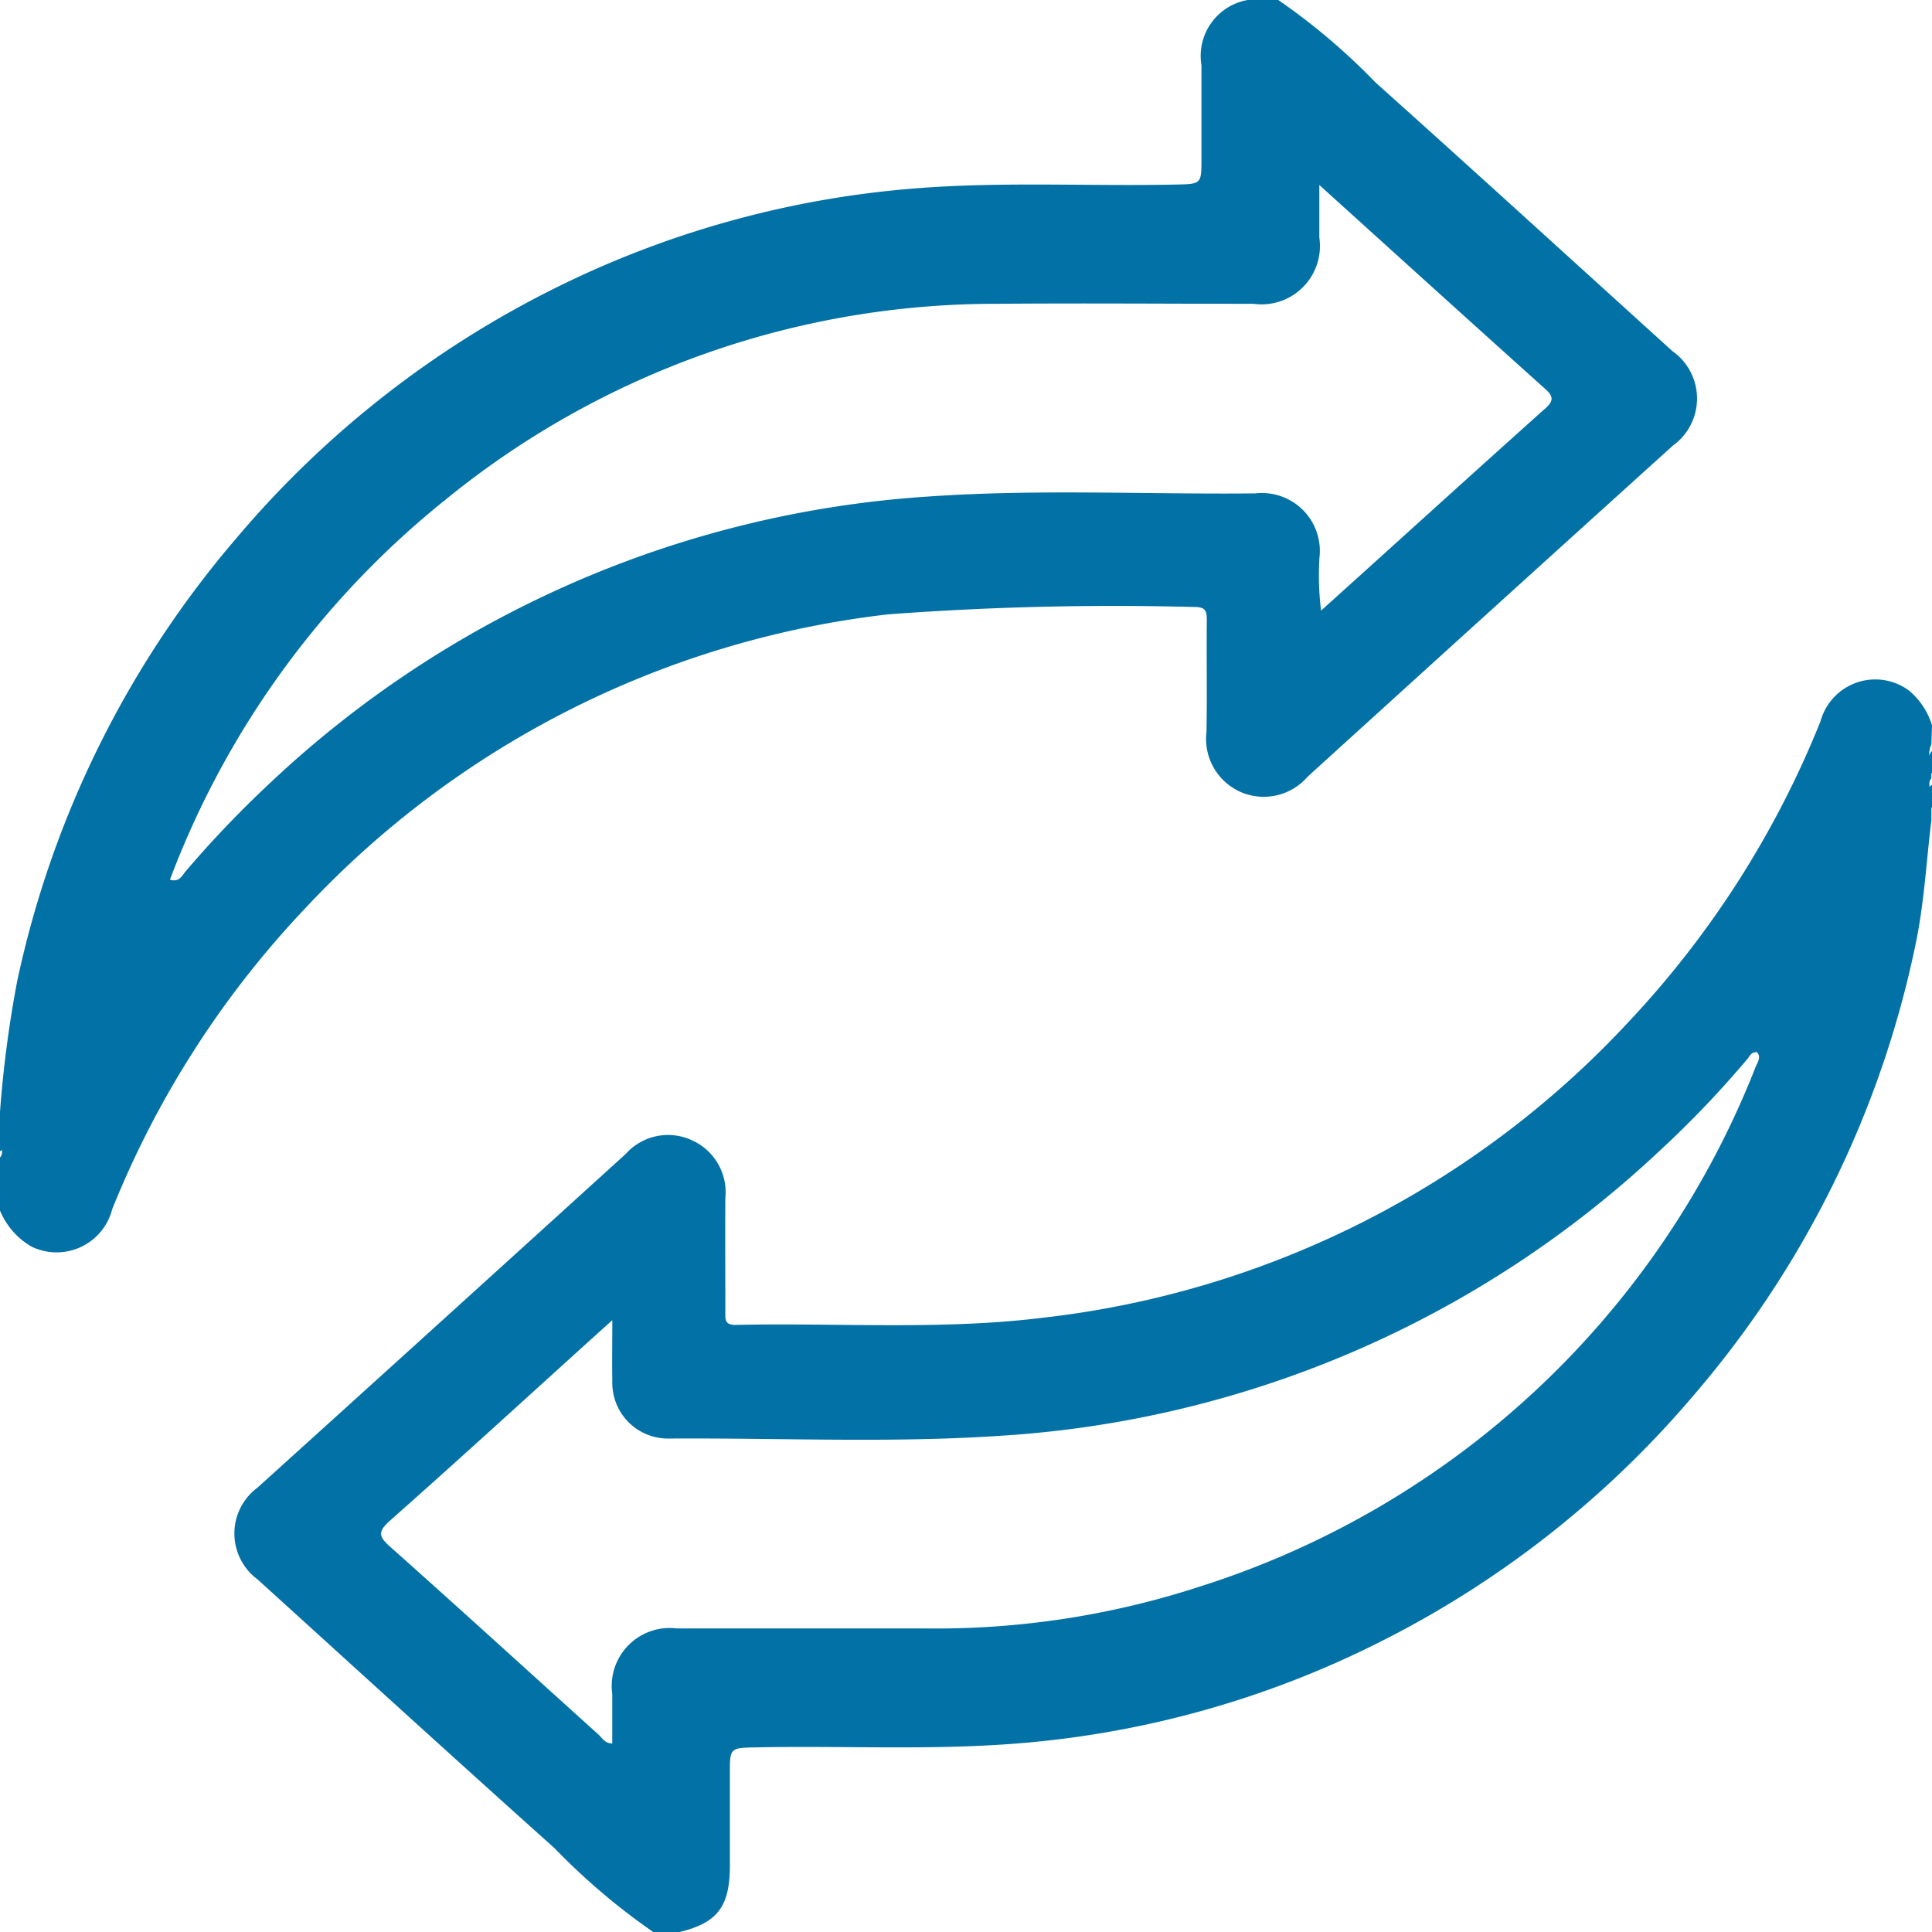 <svg xmlns="http://www.w3.org/2000/svg" width="32" height="32" viewBox="0 0 32 32">
  <g id="Defi_Wallet_feature_ic_3_" data-name="Defi_Wallet_feature_ic_3 " transform="translate(493.25 -191.75)">
    <path id="Path_79221" data-name="Path 79221" d="M-110.034,341.377a.284.284,0,0,1,0-.377Z" transform="translate(-351.216 -136.813)" fill="#0271a6"/>
    <path id="Path_79222" data-name="Path 79222" d="M-493.2,416.515l0,.187q-.022.048-.052,0v-.189C-493.234,416.491-493.215,416.491-493.2,416.515Z" transform="translate(0 -206.019)" fill="#0271a6"/>
    <path id="Path_79223" data-name="Path 79223" d="M-109.923,347.879c-.01-.054-.006-.1.053-.129v.126C-109.886,347.9-109.9,347.9-109.923,347.879Z" transform="translate(-351.38 -143)" fill="#0271a6"/>
    <path id="Path_79224" data-name="Path 79224" d="M-109.884,349.253l.053,0v.126c-.016.028-.034.027-.053,0C-109.884,349.337-109.884,349.3-109.884,349.253Z" transform="translate(-351.419 -144.375)" fill="#0271a6"/>
    <path id="Path_79225" data-name="Path 79225" d="M-109.957,350.753l.053,0v.126C-109.981,350.86-109.965,350.8-109.957,350.753Z" transform="translate(-351.346 -145.75)" fill="#0271a6"/>
    <path id="Path_79226" data-name="Path 79226" d="M-493.2,415.372l-.054,0v-.126C-493.174,415.265-493.19,415.321-493.2,415.372Z" transform="translate(0 -204.875)" fill="#0271a6"/>
    <path id="Path_79227" data-name="Path 79227" d="M-493.25,418.95l.052,0a.1.1,0,0,1-.052.13Z" transform="translate(0 -208.263)" fill="#0271a6"/>
    <path id="Path_79228" data-name="Path 79228" d="M-465.549,197.566c-1.639-1.485-3.273-2.976-4.92-4.452a10.657,10.657,0,0,0-1.61-1.365h-.5a.941.941,0,0,0-.771,1.083c0,.513,0,1.026,0,1.539,0,.433,0,.427-.437.436-1.393.029-2.786-.047-4.179.054a16.243,16.243,0,0,0-6.021,1.627,16.539,16.539,0,0,0-5.339,4.166A16.583,16.583,0,0,0-492.965,208a19.052,19.052,0,0,0-.285,2.168v.314c.043.04.029.094.032.143s0,.1,0,.153.011.1-.032.143v.88a1.235,1.235,0,0,0,.519.595.95.95,0,0,0,1.339-.617A15.814,15.814,0,0,1-488.2,206.8a15.654,15.654,0,0,1,9.657-4.874,50.133,50.133,0,0,1,5.082-.122c.177,0,.2.064.2.216-.007.618.006,1.236-.006,1.853a.962.962,0,0,0,.564.994.96.96,0,0,0,1.11-.251q3.022-2.747,6.052-5.486A.96.96,0,0,0-465.549,197.566Zm-2.12.961c-1.228,1.1-2.448,2.209-3.7,3.337a4.788,4.788,0,0,1-.027-.874.959.959,0,0,0-1.06-1.068c-1.8.019-3.6-.074-5.4.051a17.549,17.549,0,0,0-10.955,4.778,17.861,17.861,0,0,0-1.361,1.427c-.064.074-.106.19-.263.142a14.7,14.7,0,0,1,4.566-6.295,14.408,14.408,0,0,1,9.135-3.243c1.415-.012,2.83,0,4.246,0a.967.967,0,0,0,1.09-1.1c0-.269,0-.538,0-.868,1.276,1.154,2.5,2.263,3.724,3.362C-467.51,198.317-467.513,198.389-467.668,198.528Z" transform="translate(0 0)" fill="#0271a6"/>
    <path id="Path_79229" data-name="Path 79229" d="M-418.716,328.915a1.208,1.208,0,0,0-.386-.579.94.94,0,0,0-1.46.511,15.891,15.891,0,0,1-3.16,4.96,15.639,15.639,0,0,1-9.73,4.922c-1.69.207-3.388.08-5.082.118-.182,0-.168-.095-.168-.215,0-.628-.005-1.257,0-1.885a.945.945,0,0,0-.563-.963.939.939,0,0,0-1.086.23q-3.046,2.767-6.1,5.528a.945.945,0,0,0,0,1.519c1.638,1.486,3.272,2.977,4.919,4.452a10.971,10.971,0,0,0,1.635,1.389h.437c.623-.151.829-.416.833-1.083,0-.513,0-1.026,0-1.539,0-.431,0-.427.438-.436,1.382-.029,2.765.045,4.148-.052a16.155,16.155,0,0,0,6.163-1.685,16.541,16.541,0,0,0,5.207-4.086,16.623,16.623,0,0,0,3.679-7.459c.146-.687.181-1.383.266-2.076v-.314c-.041-.037-.03-.087-.032-.134s0-.072,0-.108-.009-.1.032-.135v-.189a.483.483,0,0,1,0-.377Zm-2.919,5.653a14.635,14.635,0,0,1-9.209,8.613,14.1,14.1,0,0,1-4.572.693c-1.363,0-2.726,0-4.089,0a.961.961,0,0,0-1.07,1.087c0,.271,0,.541,0,.818-.124,0-.168-.093-.231-.15-1.147-1.034-2.287-2.075-3.439-3.1-.186-.166-.231-.246-.015-.437,1.171-1.038,2.325-2.094,3.486-3.144l.2-.18c0,.385-.006.7,0,1.013a.922.922,0,0,0,.921.948c1.841-.013,3.684.078,5.522-.047a17.513,17.513,0,0,0,10.911-4.726,16.868,16.868,0,0,0,1.448-1.516c.038-.045.06-.115.157-.11C-421.543,334.408-421.6,334.488-421.634,334.568Z" transform="translate(-42.534 -125.152)" fill="#0271a6"/>
  </g>
</svg>
